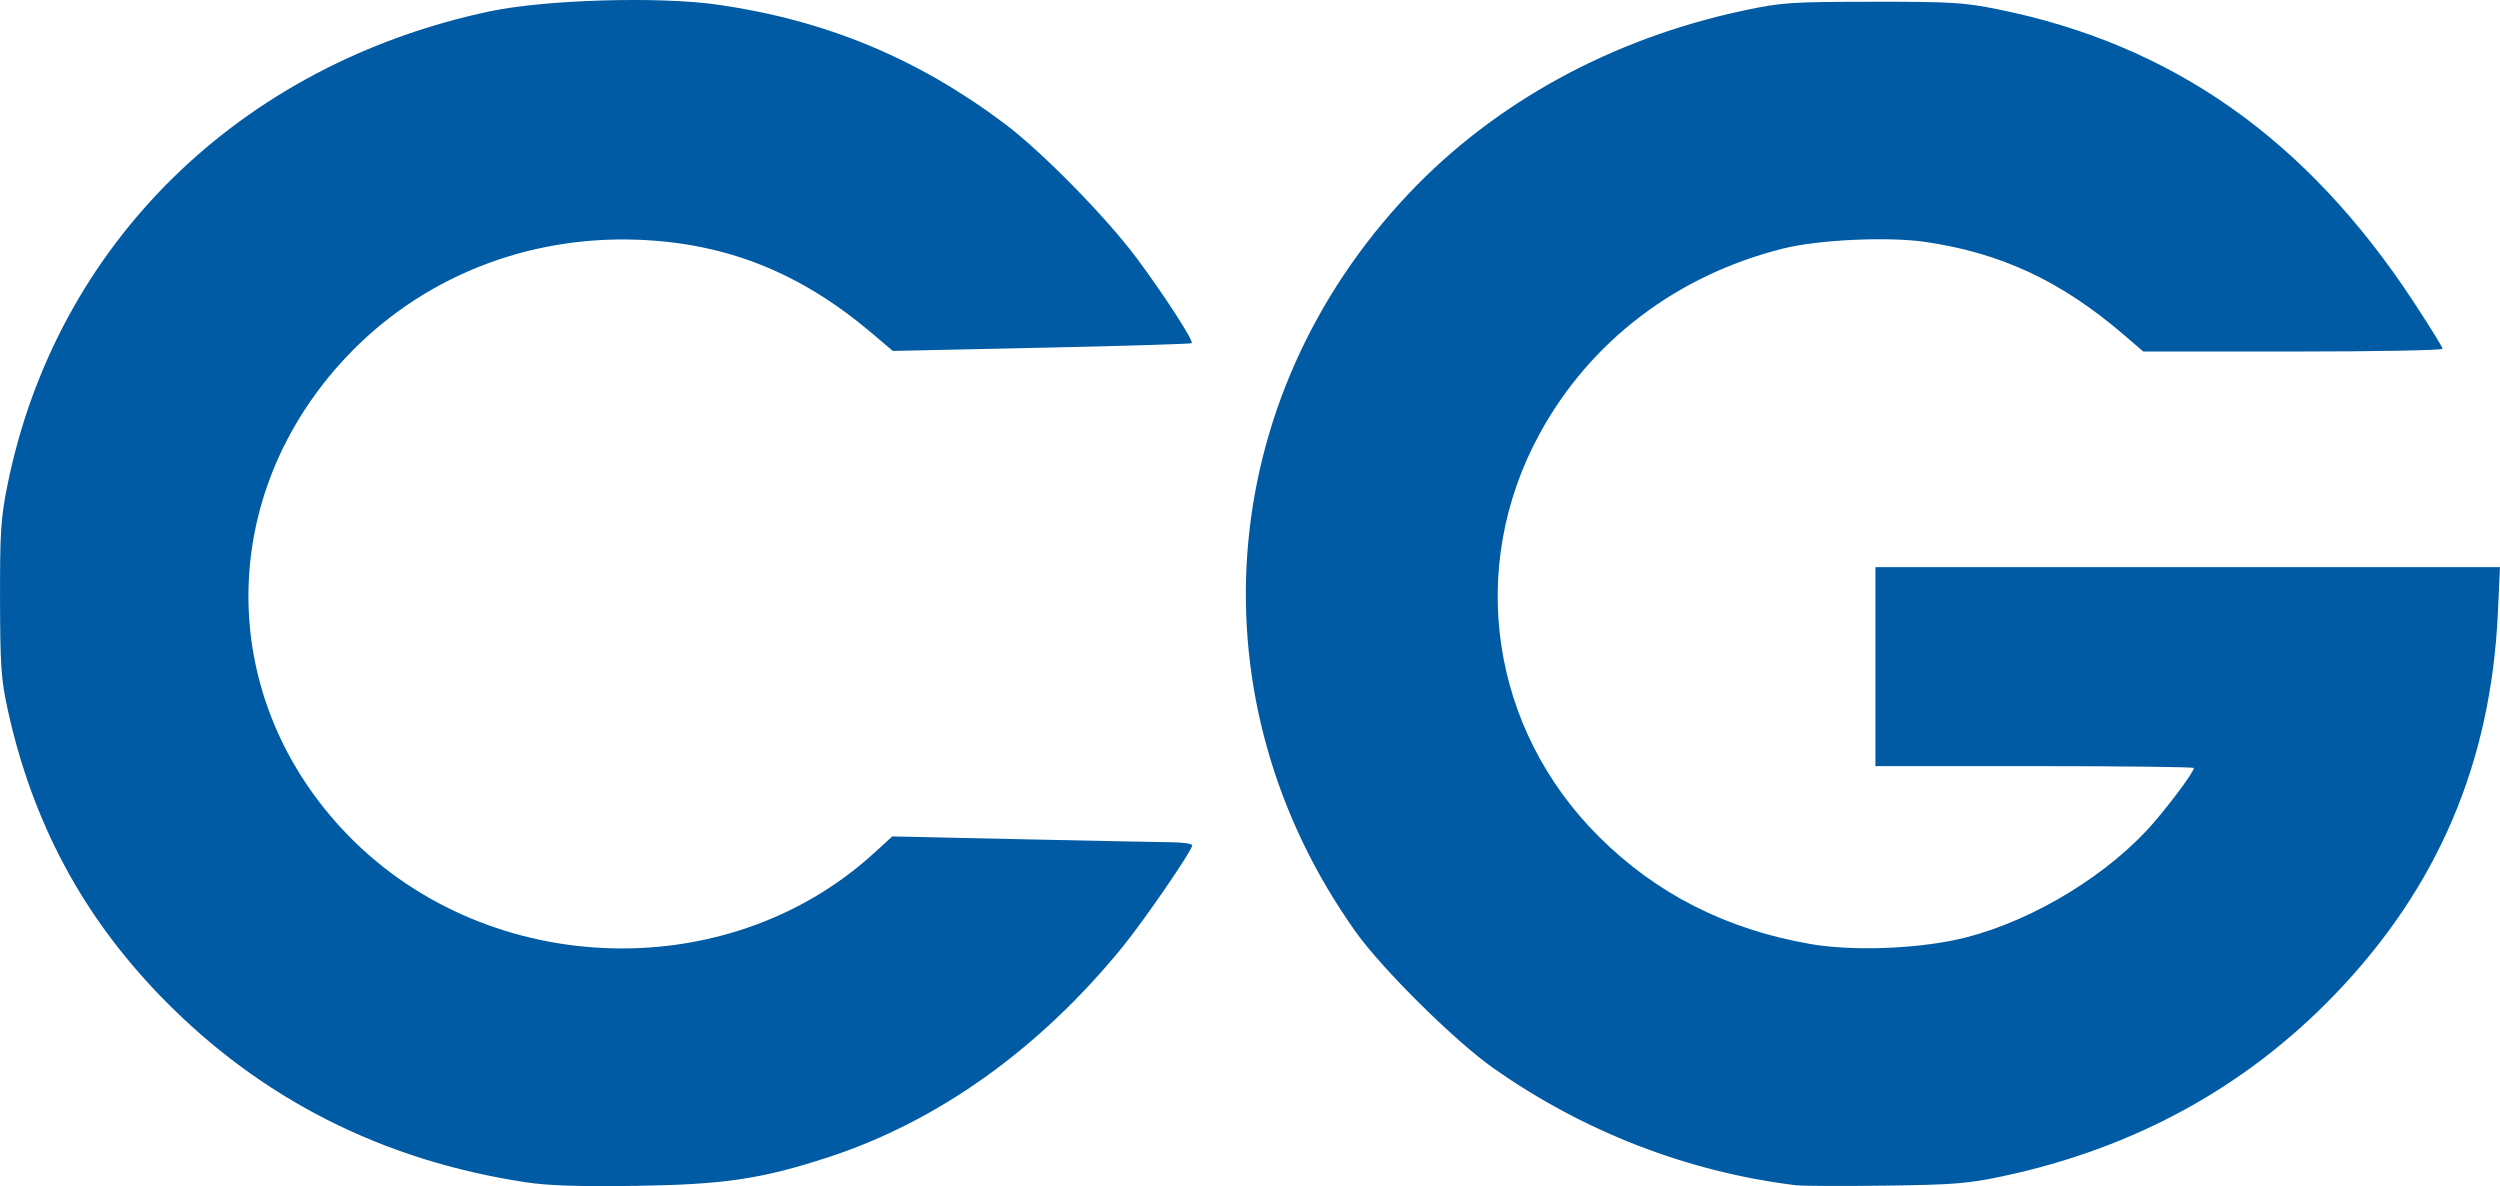 <?xml version="1.0" encoding="UTF-8" standalone="no"?>
<svg
   xmlns:dc="http://purl.org/dc/elements/1.1/"
   xmlns:cc="http://creativecommons.org/ns#"
   xmlns:rdf="http://www.w3.org/1999/02/22-rdf-syntax-ns#"
   xmlns:svg="http://www.w3.org/2000/svg"
   xmlns="http://www.w3.org/2000/svg"
   xmlns:sodipodi="http://sodipodi.sourceforge.net/DTD/sodipodi-0.dtd"
   xmlns:inkscape="http://www.inkscape.org/namespaces/inkscape"
   width="73.294mm"
   height="34.774mm"
   viewBox="0 0 293.175 139.098"
   version="1.1"
   id="svg8"
   inkscape:version="1.0 (4035a4fb49, 2020-05-01)"
   sodipodi:docname="Chaudhry_Group_Logo.svg">
  <defs
     id="defs2" />
  <sodipodi:namedview
     scale-x="4"
     id="base"
     pagecolor="#ffffff"
     bordercolor="#666666"
     borderopacity="1.0"
     inkscape:pageopacity="0.0"
     inkscape:pageshadow="2"
     inkscape:zoom="0.24748737"
     inkscape:cx="40.379232"
     inkscape:cy="233.97778"
     inkscape:document-units="mm"
     inkscape:current-layer="layer1"
     inkscape:document-rotation="0"
     showgrid="false"
     inkscape:pagecheckerboard="true"
     showborder="false"
     fit-margin-top="0"
     fit-margin-left="0"
     fit-margin-right="0"
     fit-margin-bottom="0"
     inkscape:window-width="1350"
     inkscape:window-height="728"
     inkscape:window-x="0"
     inkscape:window-y="0"
     inkscape:window-maximized="0" />
  <g
     inkscape:label="Layer 1"
     inkscape:groupmode="layer"
     id="layer1"
     transform="translate(-1.975,-25.276)">
    <path
       style="fill:#005ba4;fill-opacity:1;stroke-width:0.389"
       d="M 63.608,163.918 C 46.797,161.369 32.523,154.126 20.982,142.289 11.652,132.72 5.749,121.679 2.851,108.377 2.106,104.953 1.988,103.226 1.976,95.478 1.963,87.649 2.073,85.982 2.854,82.124 8.567,53.925 30.063,32.827 59.42,26.605 c 6.497,-1.377 19.899,-1.767 26.747,-0.778 12.694,1.833 23.399,6.279 33.643,13.972 4.355,3.27 11.912,10.971 15.492,15.787 3.247,4.368 6.681,9.68 6.424,9.937 -0.087,0.087 -8.01,0.327 -17.606,0.533 l -17.448,0.374 -2.415,-2.049 C 95.868,57.264 87.212,53.796 76.832,53.393 63.688,52.883 51.294,57.868 42.542,67.186 c -15.059,16.032 -15.267,39.309 -0.494,55.265 16.238,17.539 44.937,18.851 62.439,2.855 l 2.125,-1.942 15.156,0.332 c 8.336,0.182 16.25,0.34 17.587,0.351 1.337,0.011 2.431,0.174 2.431,0.364 0,0.599 -5.63,8.801 -8.216,11.97 -9.758,11.957 -21.652,20.439 -34.539,24.631 -7.781,2.531 -12.124,3.176 -22.392,3.329 -6.775,0.1 -10.348,-0.015 -13.03,-0.422 z m 148.965,0.353 c -12.685,-1.554 -24.906,-6.288 -35.504,-13.755 -4.495,-3.167 -13.001,-11.591 -16.103,-15.949 -19.271,-27.069 -16.728,-62.351 6.243,-86.619 10.074,-10.643 23.75,-18.126 39.133,-21.412 4.571,-0.977 5.504,-1.041 15.177,-1.054 9.28,-0.012 10.752,0.077 14.78,0.892 20.435,4.134 36.173,15.208 48.691,34.26 1.885,2.869 3.427,5.363 3.427,5.542 0,0.179 -7.896,0.326 -17.547,0.326 h -17.547 l -2.192,-1.886 c -7.393,-6.359 -14.435,-9.664 -23.385,-10.972 -4.336,-0.634 -12.477,-0.261 -16.588,0.76 -12.487,3.101 -22.691,10.848 -28.631,21.739 -8.552,15.676 -5.771,34.578 6.951,47.25 6.737,6.71 14.921,10.865 24.793,12.587 5.146,0.897 13.14,0.553 18.333,-0.789 7.989,-2.065 16.778,-7.452 21.933,-13.441 2.211,-2.569 4.709,-5.968 4.709,-6.408 0,-0.122 -8.401,-0.222 -18.669,-0.222 H 221.907 V 103.451 91.783 h 36.621 36.621 l -0.245,5.348 c -0.807,17.605 -7.055,32.236 -19.121,44.772 -10.467,10.875 -23.532,18.029 -38.901,21.303 -4.106,0.874 -5.766,1.008 -13.807,1.113 -5.027,0.065 -9.753,0.044 -10.501,-0.048 z"
       id="path72"
       sodipodi:nodetypes="cssccsssssscssssscsssssscssssscsssscsssssssssscccccssssss" />
  </g>
</svg>
